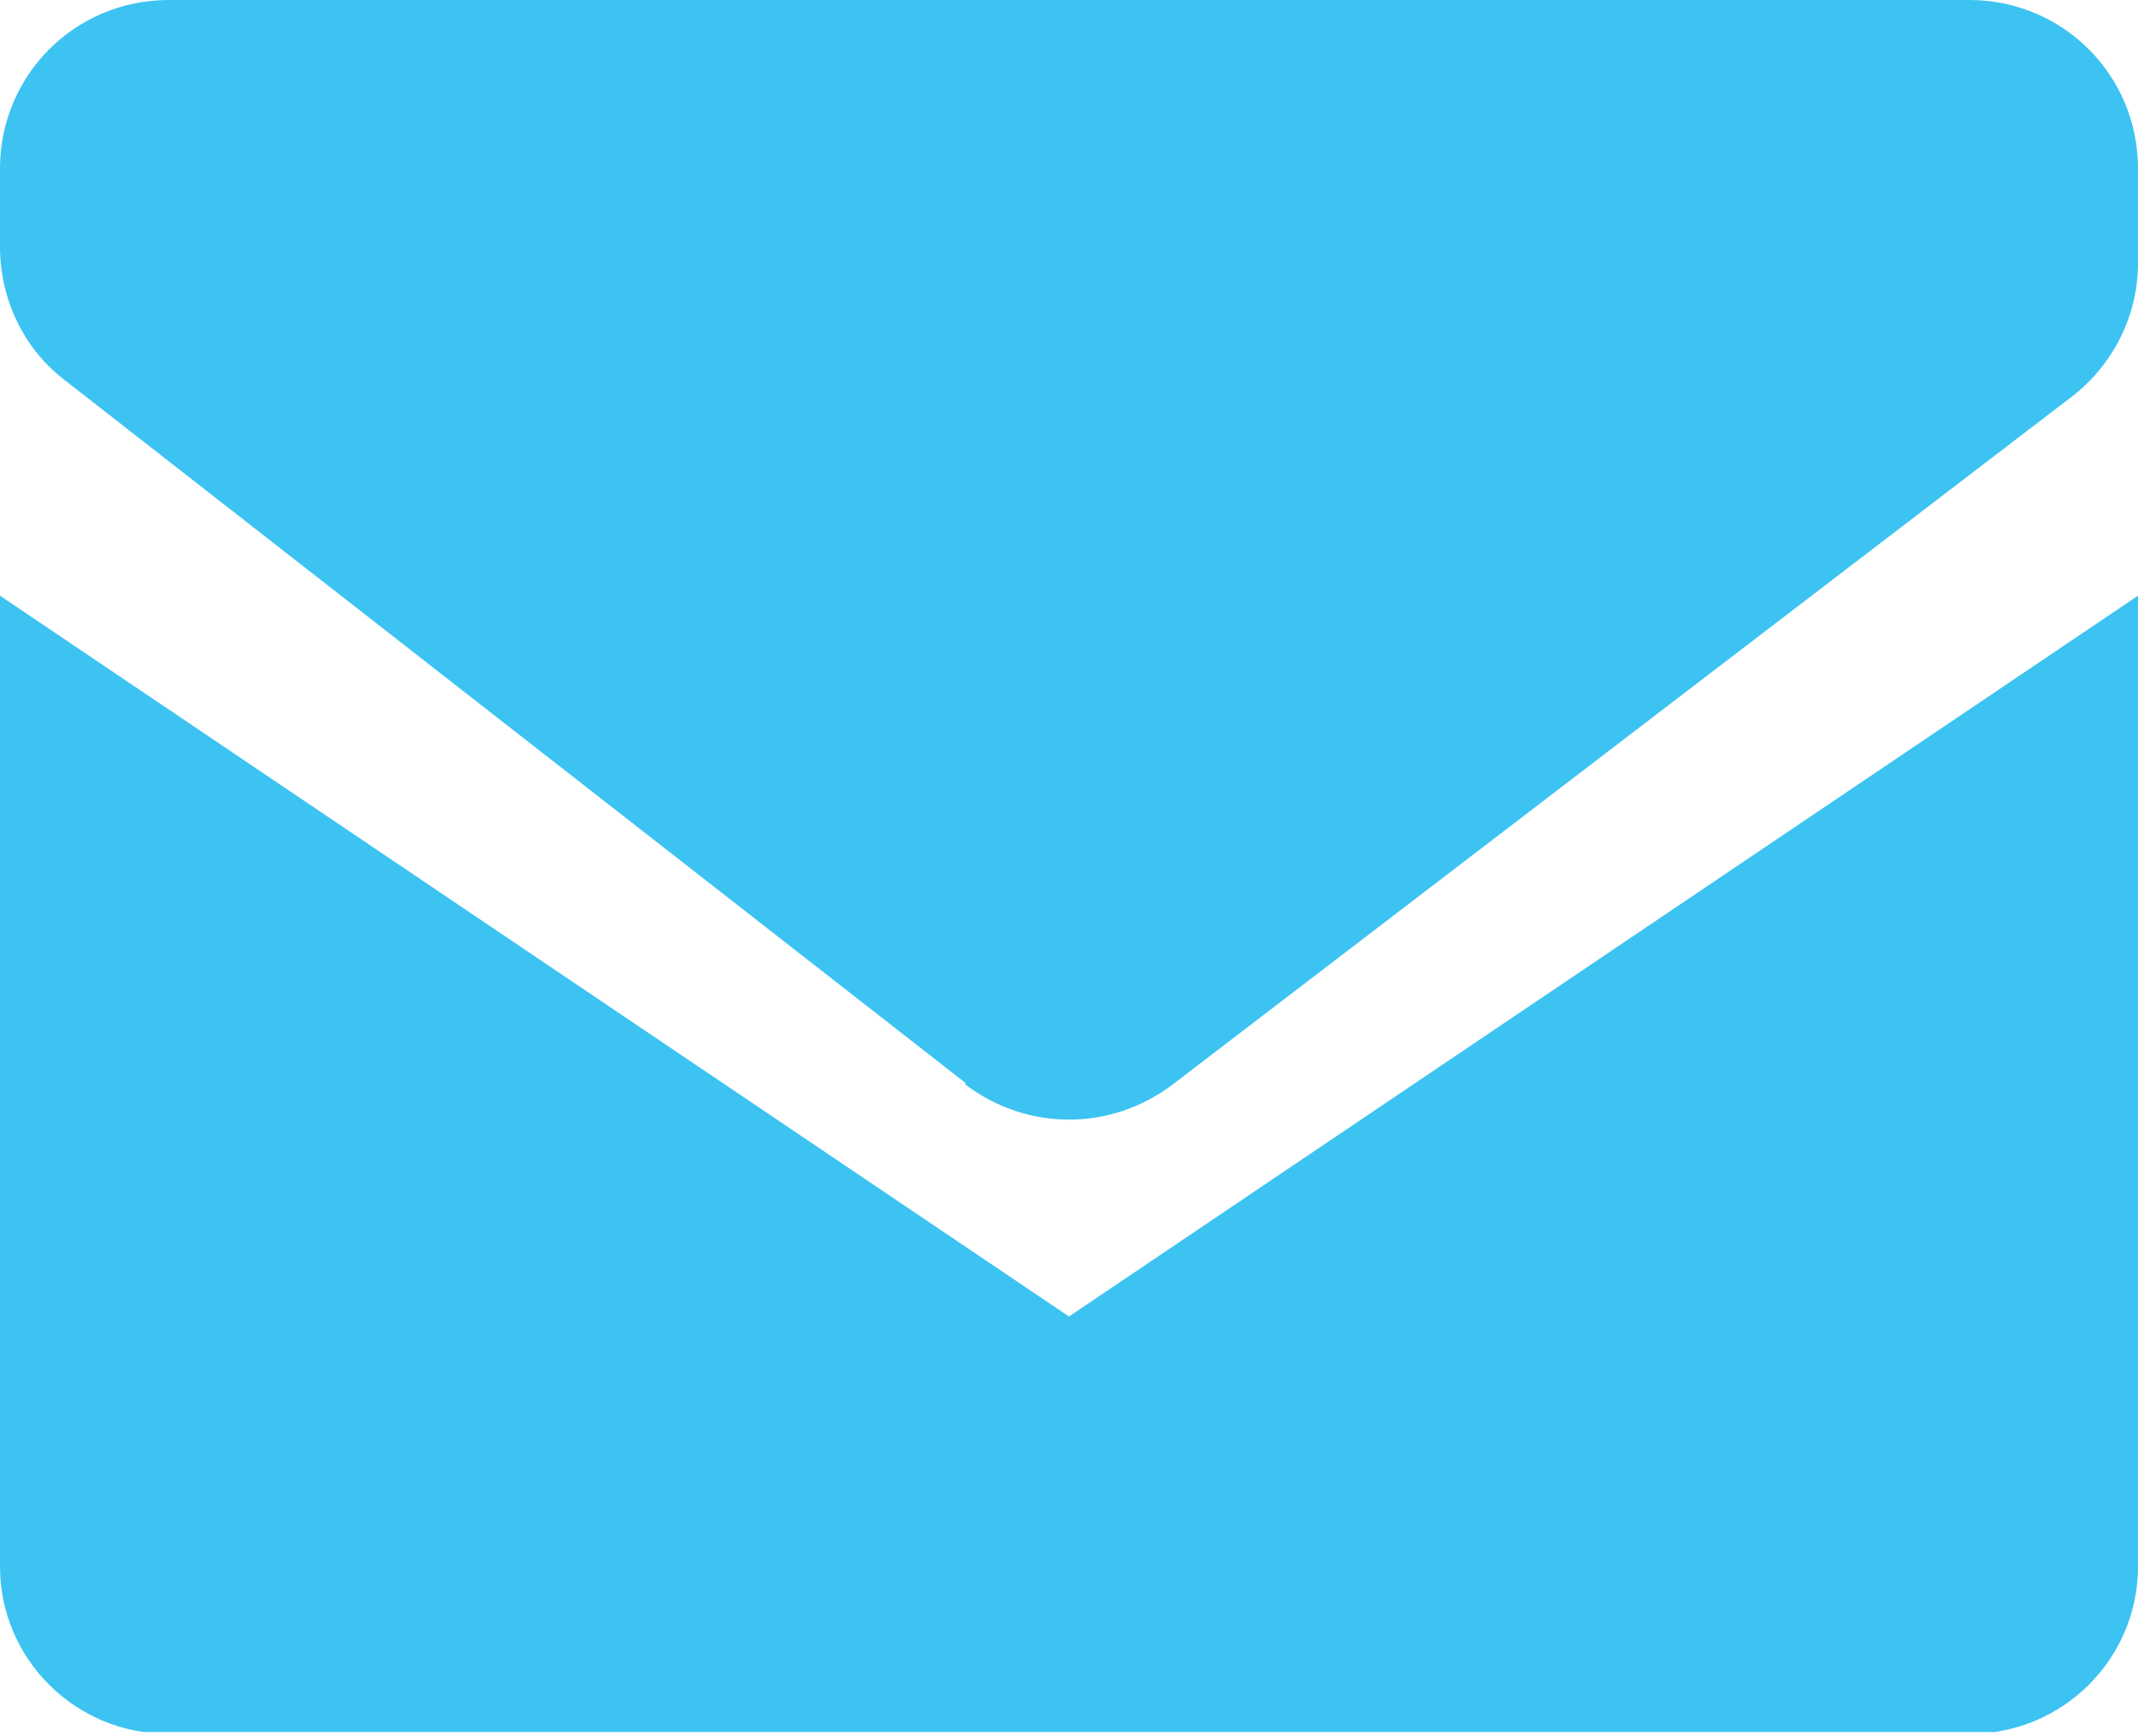 <svg width="250" height="203" viewBox="0 0 250 203" fill="none" xmlns="http://www.w3.org/2000/svg">
<g clip-path="url(#clip0_218_6)">
<path d="M112.891 126.631L7.617 44.487C2.734 40.779 0 34.926 0 28.877V19.707C0 8.78 8.789 0 19.727 0H230.273C241.211 0 250 8.78 250 19.707V30.828C250 36.877 247.07 42.731 242.187 46.438L137.109 126.826C129.883 132.289 120.117 132.289 112.891 126.826V126.631Z" fill="#3CC3F2"/>
<path d="M250 69.657V183.215C250 193.946 241.211 202.727 230.469 202.727H19.531C8.789 202.727 0 193.946 0 183.215V69.657L125 153.947L250 69.657Z" fill="#3CC3F2"/>
</g>
<defs>
<clipPath id="clip0_218_6">
<rect width="250" height="202.532" fill="white"/>
</clipPath>
</defs>
</svg>
